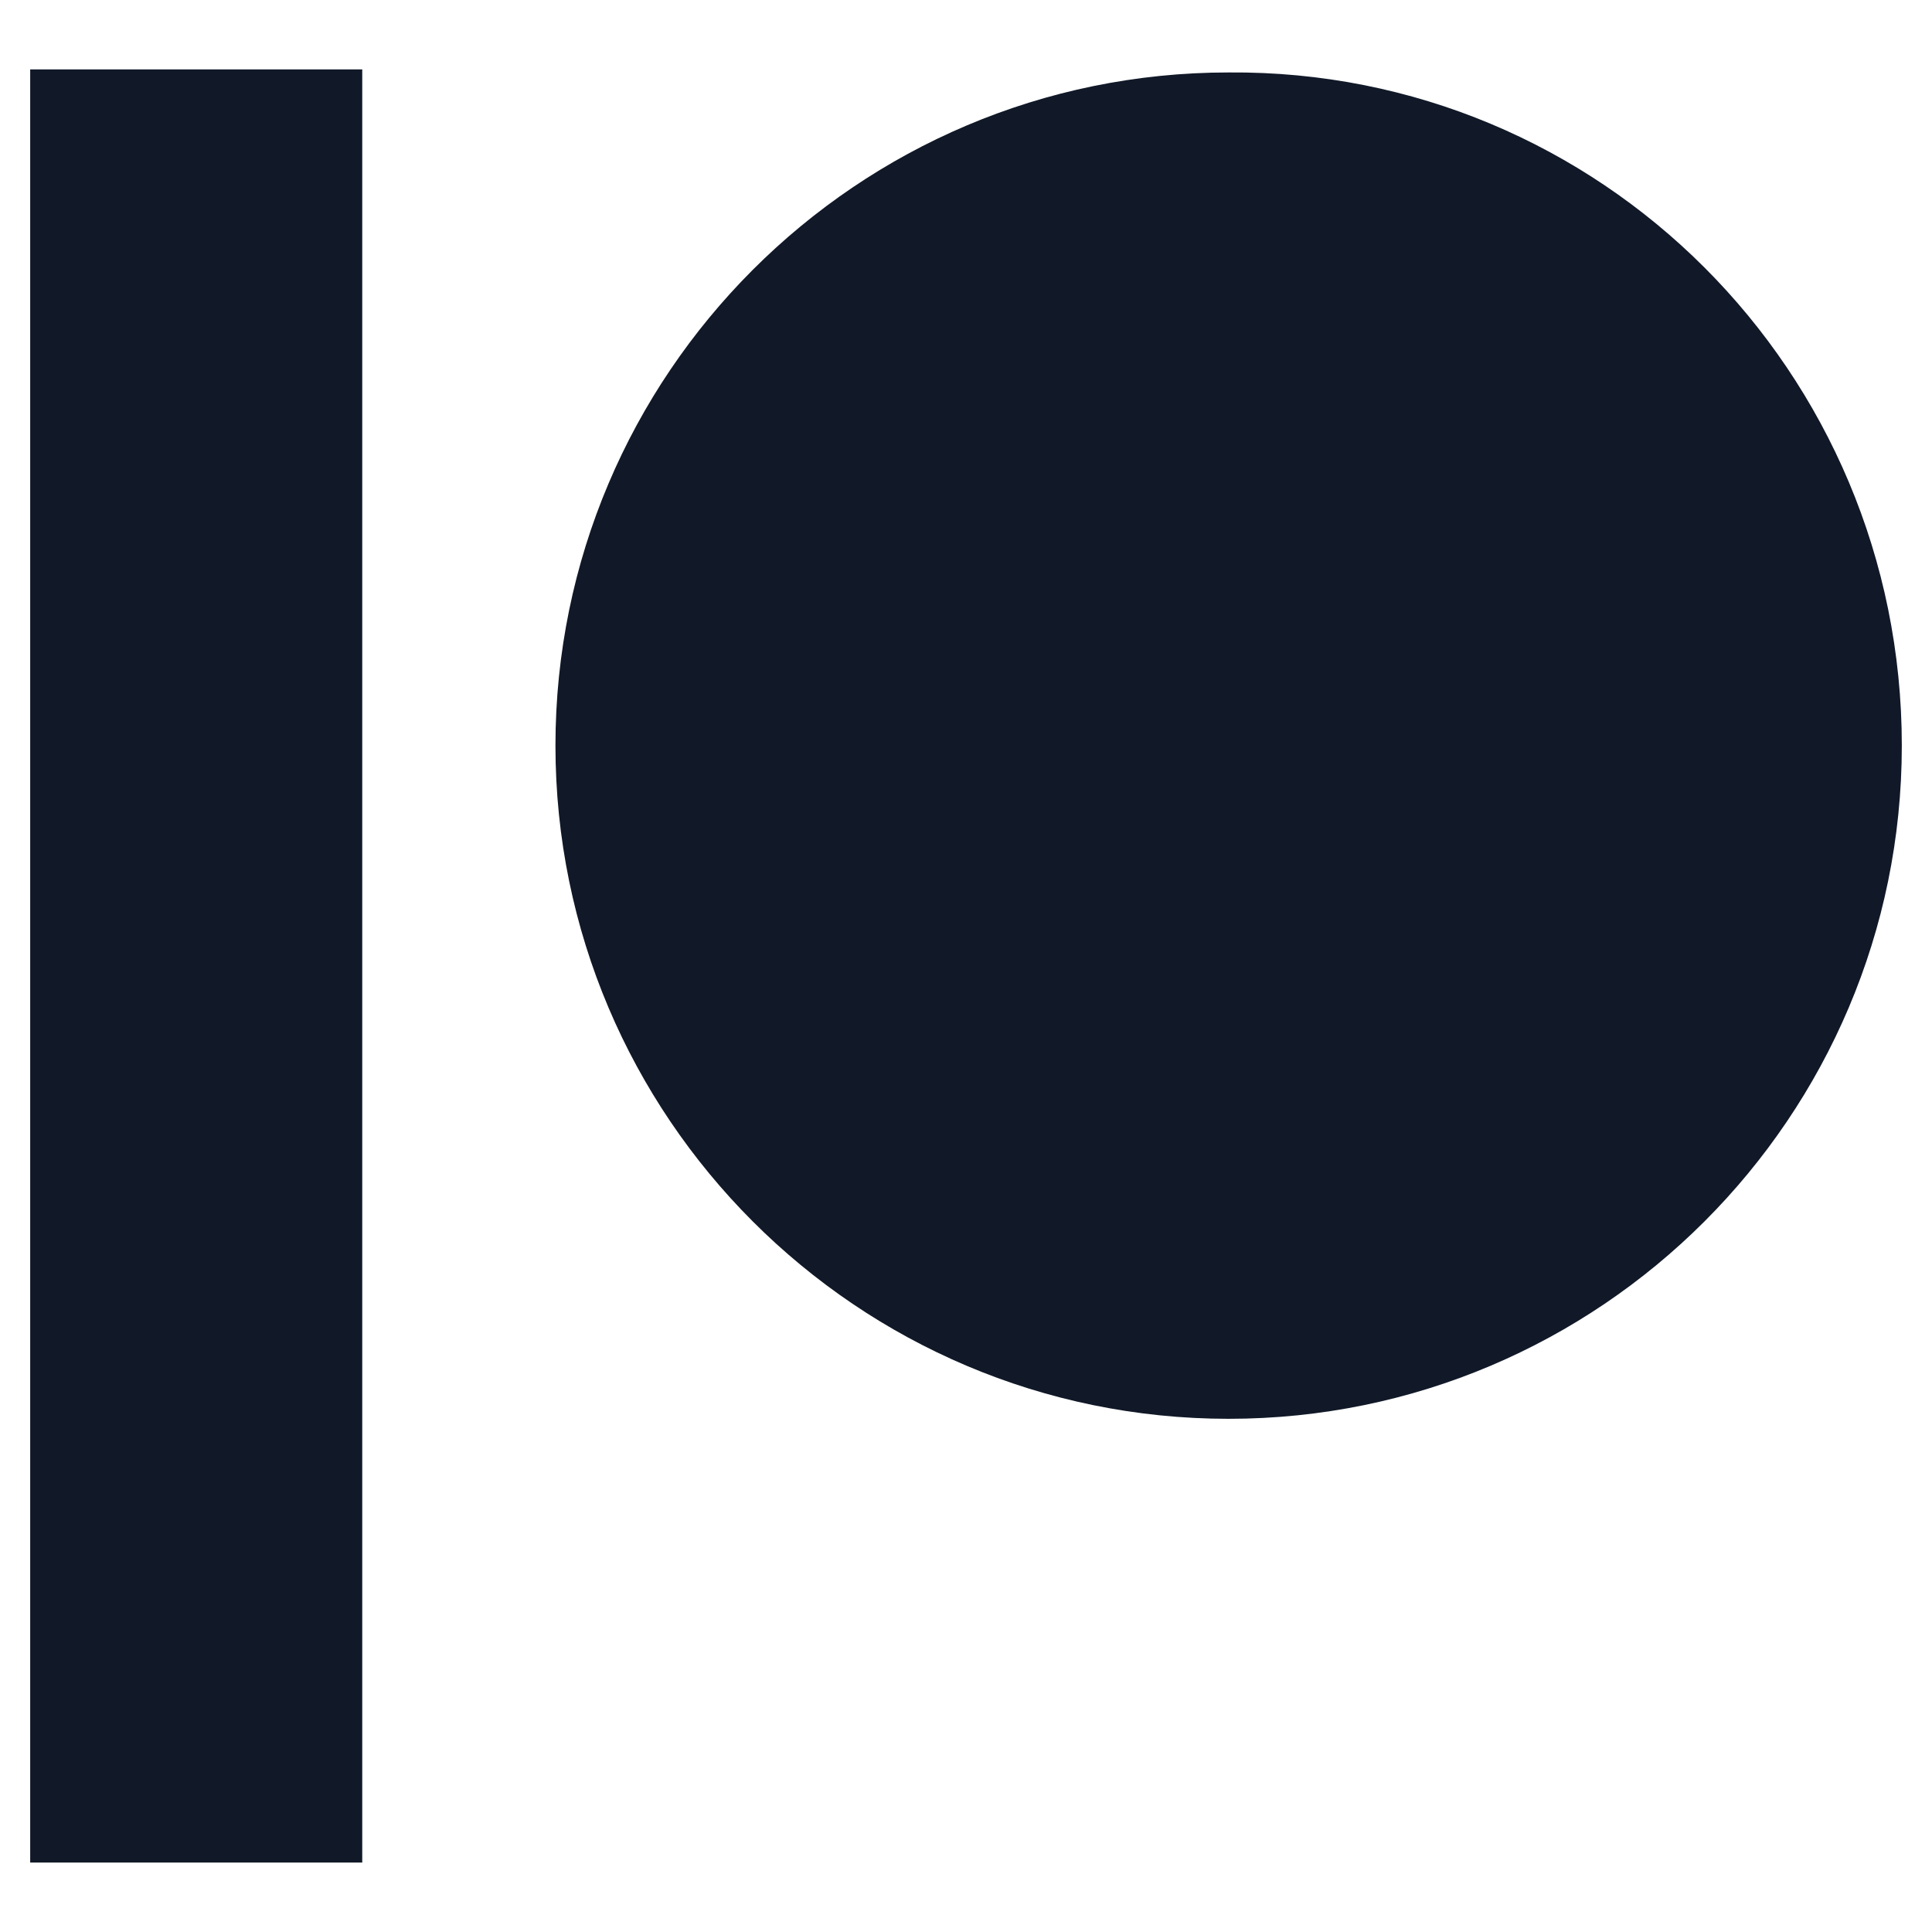 <svg xmlns="http://www.w3.org/2000/svg" width="24" height="24" viewBox="0 0 24 24" fill="none"><g clip-path="url(#clip0_914_45291)"><path d="M23.625 9.262C23.625 13.875 19.875 17.625 15.262 17.625C10.65 17.625 6.9 13.875 6.9 9.262C6.9 4.65 10.65 0.9 15.262 0.9C19.875 0.862 23.625 4.612 23.625 9.262ZM0.375 23.137H4.5V0.862H0.375V23.137Z" fill="#111928"></path></g><defs><clipPath id="clip0_914_45291"><rect width="24" height="24" fill="white"></rect></clipPath></defs></svg>